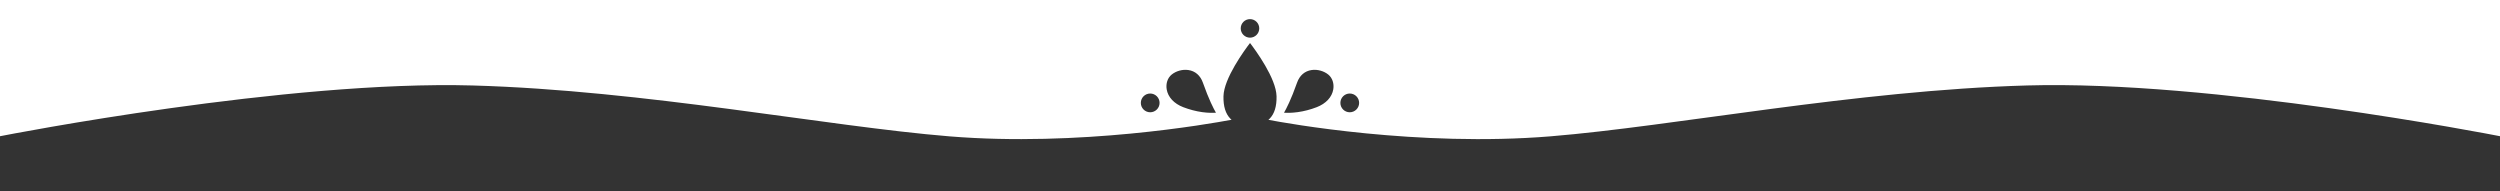 <?xml version="1.0" encoding="utf-8"?>
<!-- Generator: Adobe Illustrator 23.0.1, SVG Export Plug-In . SVG Version: 6.00 Build 0)  -->
<svg version="1.1" id="Layer_1" xmlns="http://www.w3.org/2000/svg" xmlns:xlink="http://www.w3.org/1999/xlink" x="0px" y="0px"
	 viewBox="0 0 1224 93.6" style="enable-background:new 0 0 1224 93.6;" xml:space="preserve">
<rect x="0" y="0" width="1224" height="93.6" fill="#333333" stroke="none"/>
<path style="fill:#FFFFFF;" d="M-0.19,66.73c4.65-0.91,140.96-27.48,231.7-24.88c84.23,2.41,172.9,19.96,233.38,24.91
	c63.33,5.17,127.01-6.04,138.08-8.13c-0.21-0.18-0.41-0.35-0.6-0.55c-2.33-2.38-3.46-6.05-3.36-10.93c0.18-8.79,10.34-22.63,13-26.1
	c2.66,3.47,12.82,17.31,12.99,26.1c0.1,4.88-1.03,8.56-3.36,10.93c-0.2,0.21-0.42,0.39-0.64,0.58c8.67,1.66,73.29,13.39,138.11,8.09
	c60.48-4.94,149.15-22.5,233.38-24.91c90.5-2.59,226.32,23.83,231.65,24.87l0.37,0.02V-1H-0.51v67.74L-0.19,66.73z M660.84,45.79
	c2.53,0,4.59,2.05,4.59,4.59c0,2.53-2.06,4.59-4.59,4.59s-4.59-2.05-4.59-4.59C656.25,47.85,658.31,45.79,660.84,45.79z
	 M635.05,40.45c1.24-3.51,3.78-5.7,7.16-6.17c2.86-0.4,6,0.48,8.19,2.29c1.93,1.6,2.84,4.34,2.38,7.16c-0.63,3.82-3.59,7-8.13,8.75
	c-3.06,1.18-6.18,1.99-9.27,2.42c-3.07,0.43-5.43,0.38-6.72,0.28C629.74,53.32,632.13,48.75,635.05,40.45z M612,9.36
	c2.5,0,4.53,2.03,4.53,4.54c0,2.5-2.03,4.54-4.53,4.54c-2.51,0-4.54-2.04-4.54-4.54C607.46,11.39,609.49,9.36,612,9.36z
	 M573.58,36.57c2.18-1.81,5.32-2.69,8.19-2.29c3.38,0.47,5.92,2.66,7.16,6.17c2.92,8.29,5.31,12.86,6.4,14.73
	c-1.29,0.09-3.65,0.15-6.72-0.28c-3.09-0.43-6.21-1.25-9.27-2.42c-4.54-1.74-7.5-4.93-8.13-8.75
	C570.74,40.92,571.65,38.17,573.58,36.57z M563.14,45.79c2.53,0,4.59,2.05,4.59,4.59c0,2.53-2.06,4.59-4.59,4.59
	s-4.59-2.05-4.59-4.59C558.55,47.85,560.6,45.79,563.14,45.79z"/>
</svg>
